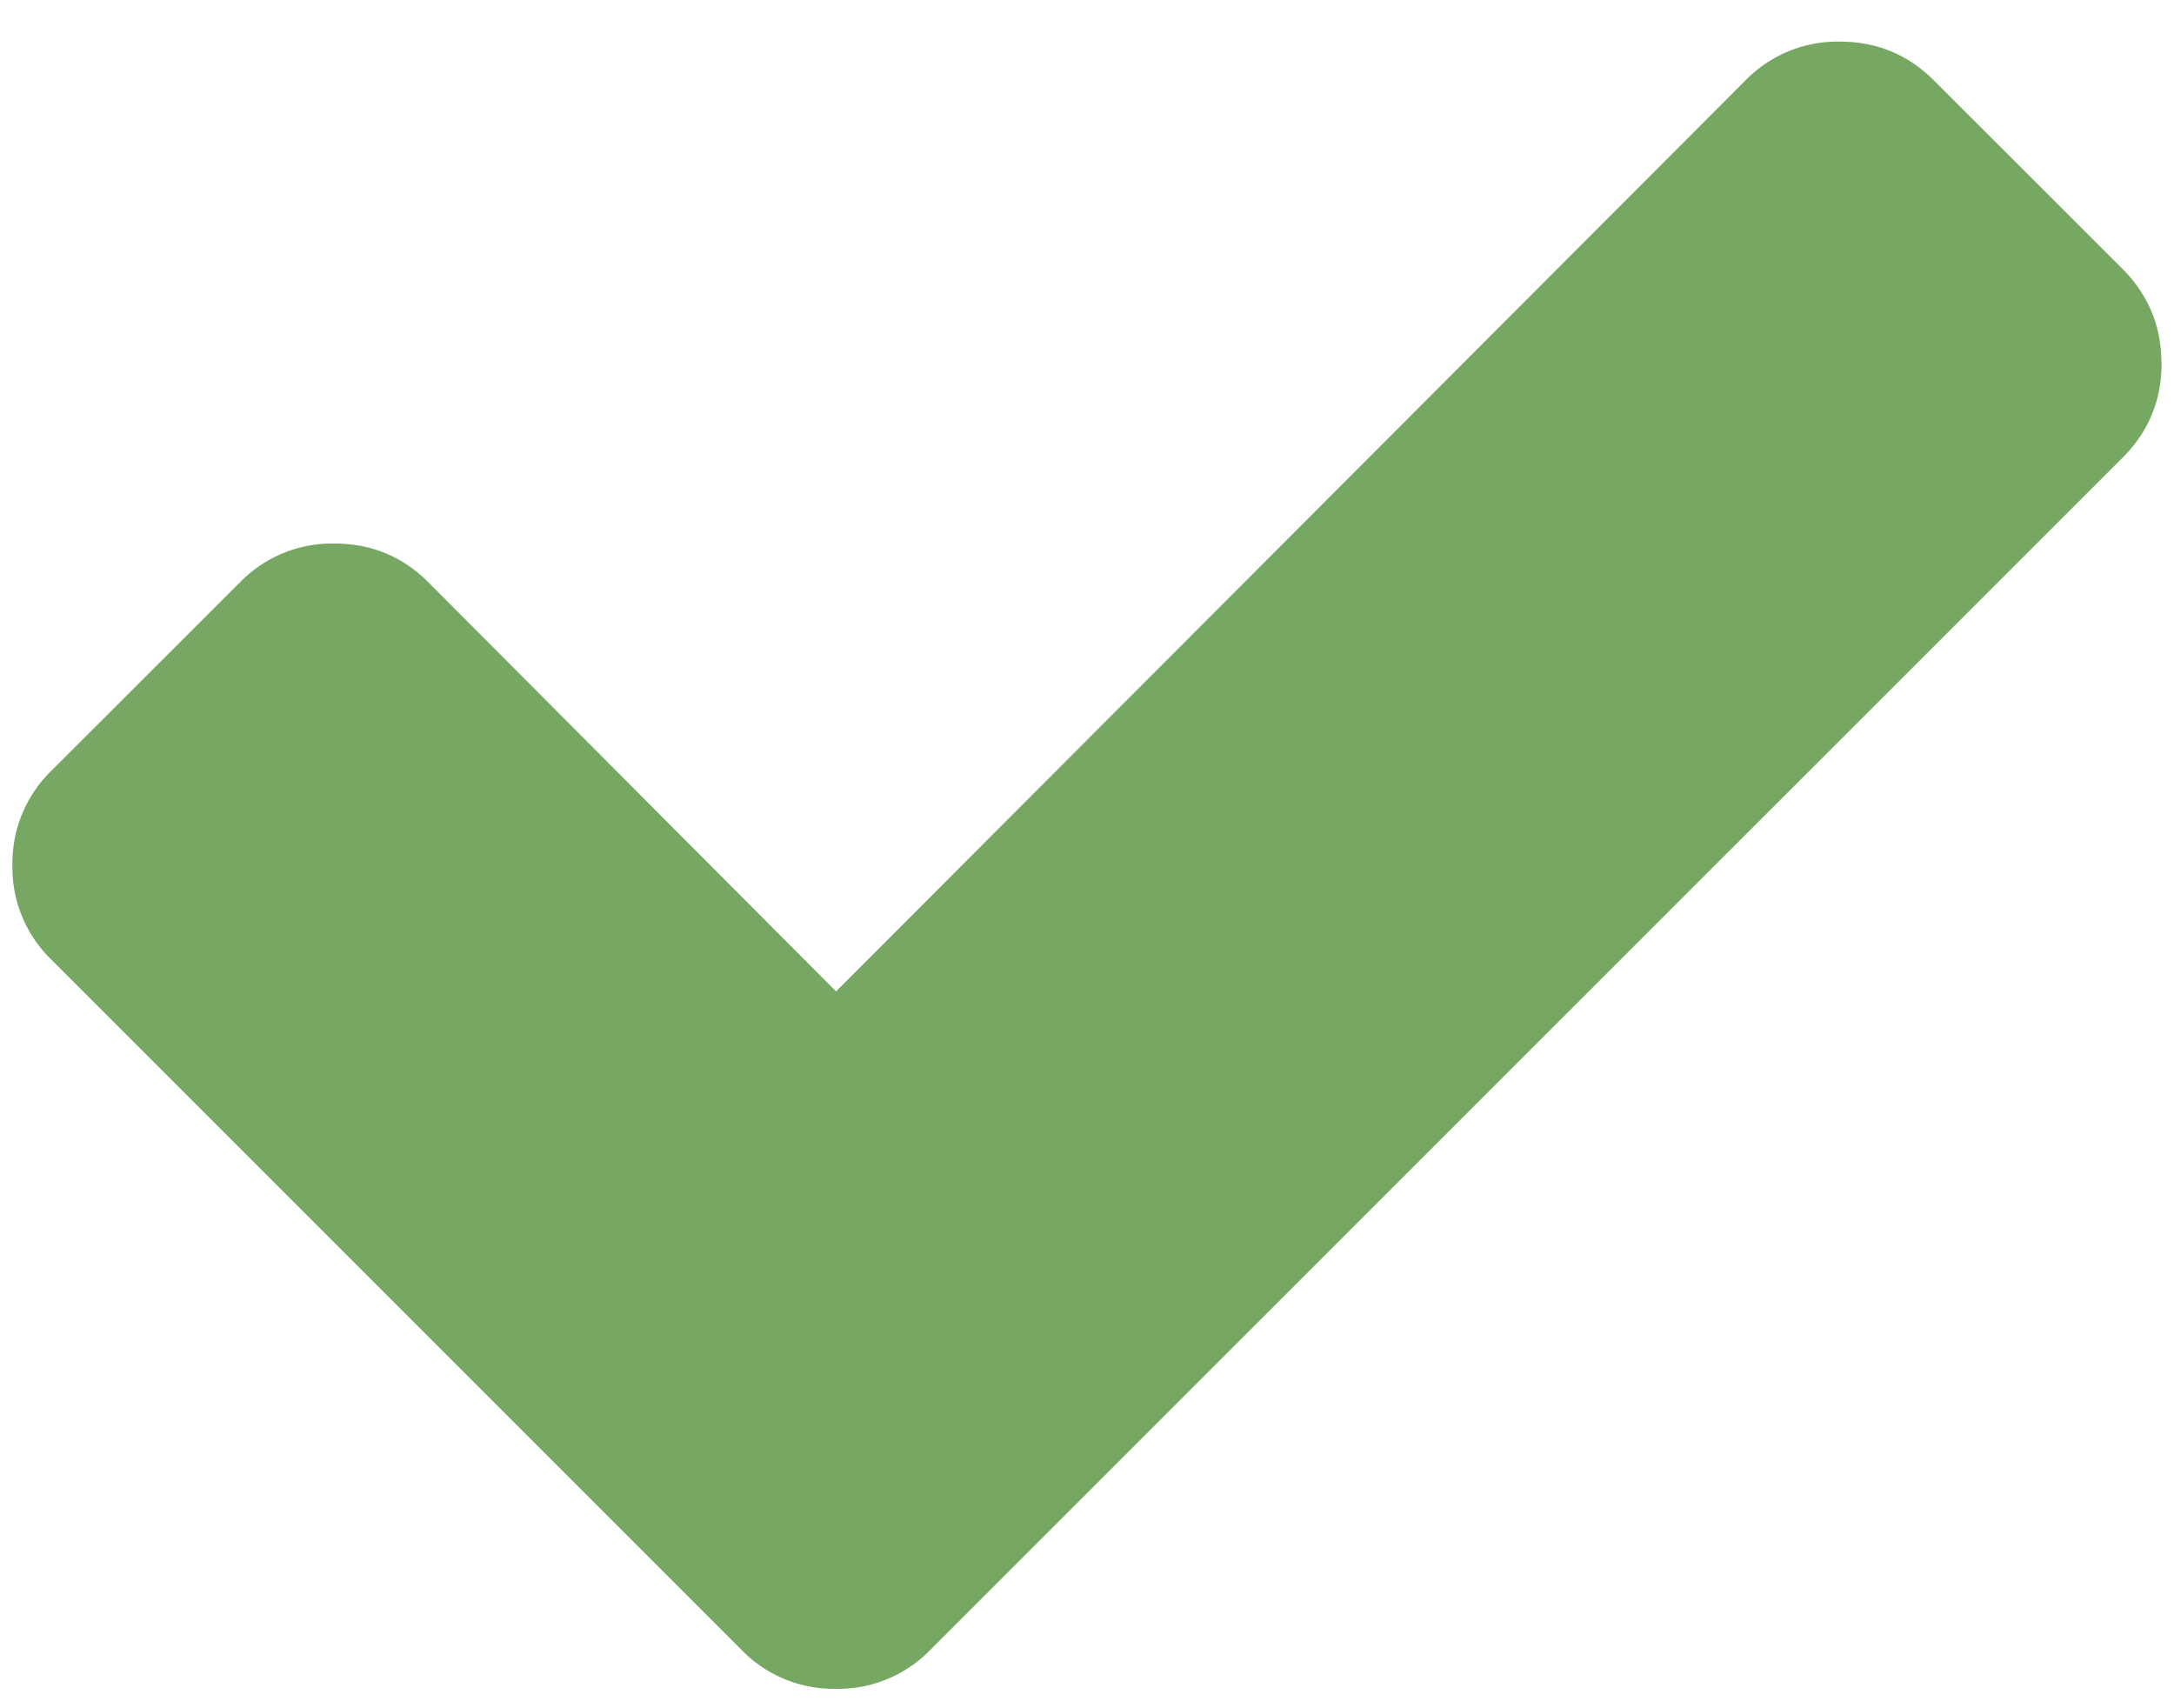 <svg width="14" height="11" xmlns="http://www.w3.org/2000/svg"><path d="M13.92 2.34c0 .237-.084.44-.25.606l-7.68 7.679a.827.827 0 0 1-.607.25.827.827 0 0 1-.607-.25L.33 6.179a.827.827 0 0 1-.25-.608.83.83 0 0 1 .25-.607L1.545 3.75a.827.827 0 0 1 .607-.25c.238 0 .44.083.607.25l2.625 2.634L11.24.518a.827.827 0 0 1 .607-.25c.238 0 .44.083.607.25l1.215 1.214c.166.167.25.37.25.607z" fill="#76A864" fill-rule="evenodd"/></svg>